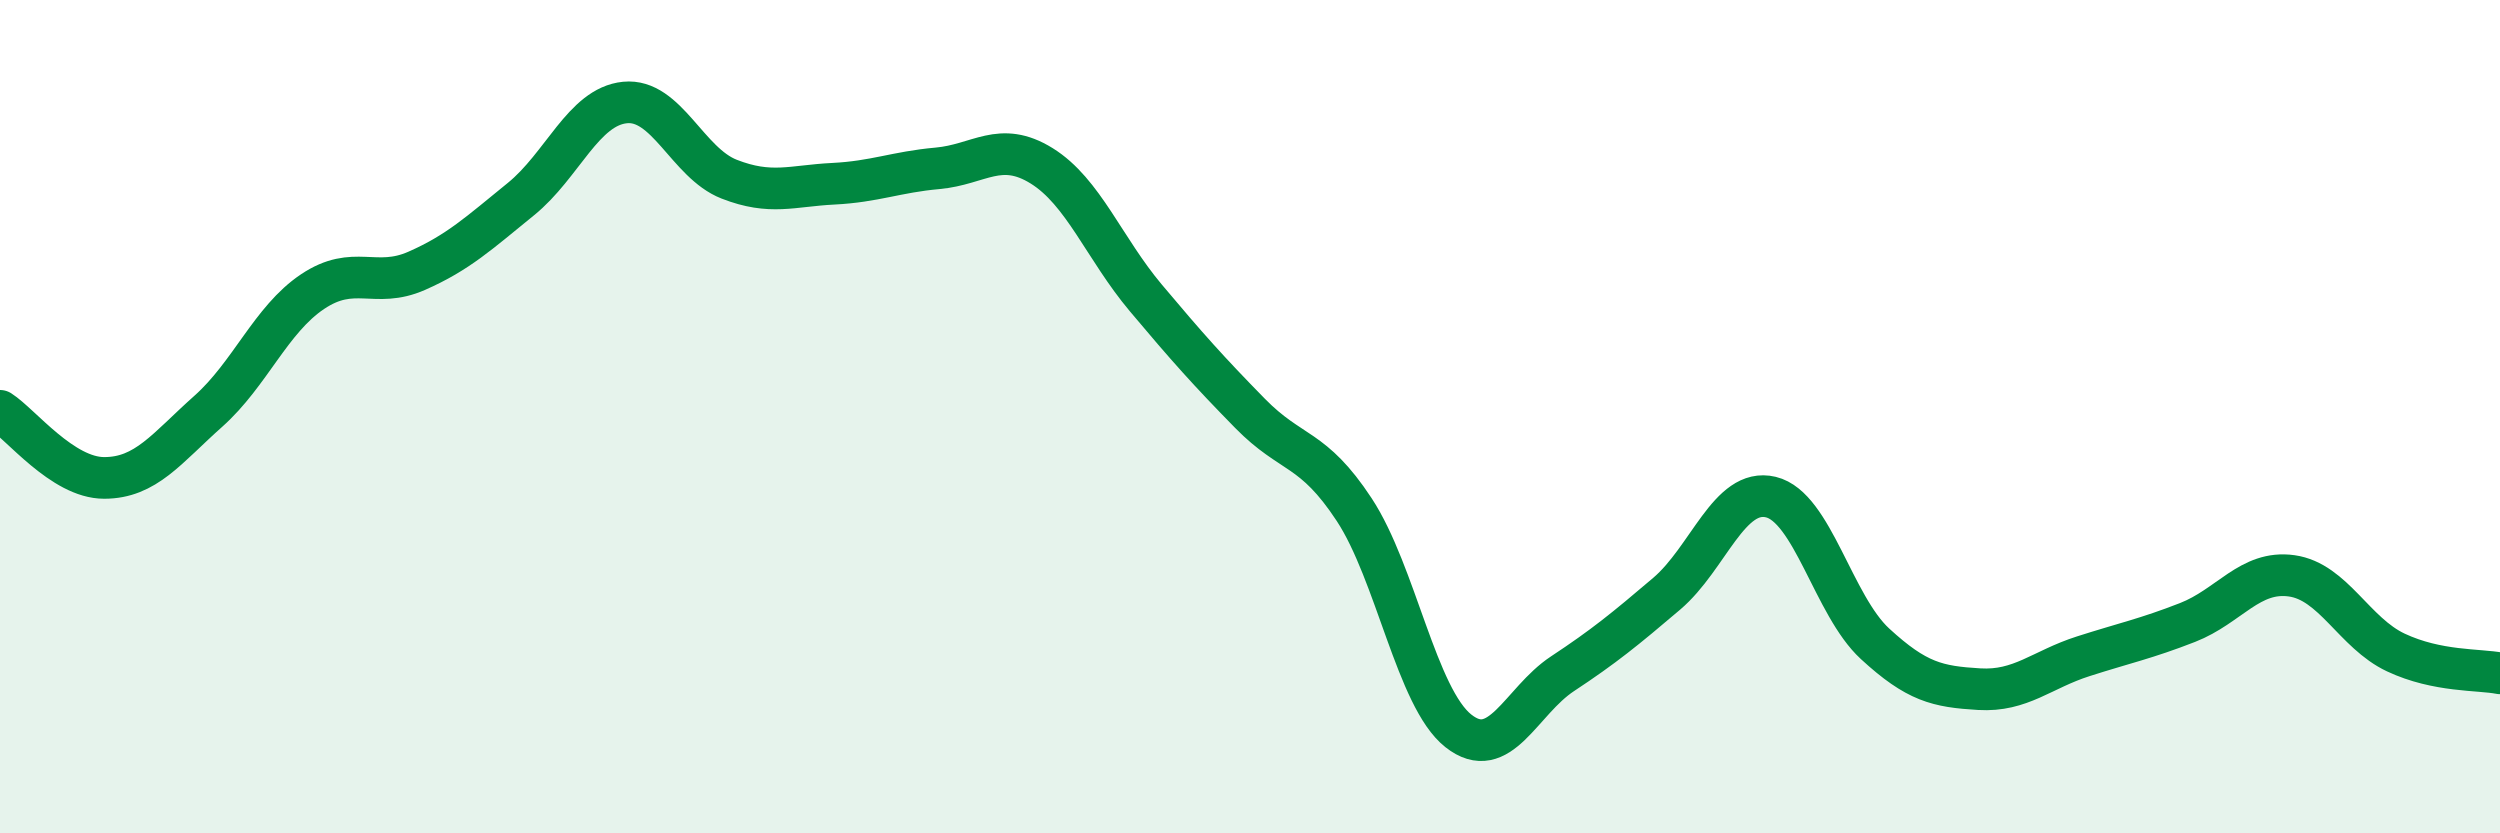 
    <svg width="60" height="20" viewBox="0 0 60 20" xmlns="http://www.w3.org/2000/svg">
      <path
        d="M 0,9.86 C 0.5,10.18 1.5,11.47 2.5,11.47 C 3.5,11.47 4,10.76 5,9.87 C 6,8.98 6.5,7.67 7.5,7 C 8.5,6.33 9,6.94 10,6.5 C 11,6.06 11.5,5.59 12.5,4.78 C 13.5,3.97 14,2.56 15,2.46 C 16,2.36 16.5,3.91 17.5,4.3 C 18.5,4.69 19,4.46 20,4.41 C 21,4.36 21.5,4.13 22.5,4.04 C 23.5,3.95 24,3.36 25,3.98 C 26,4.6 26.5,5.96 27.5,7.15 C 28.5,8.34 29,8.9 30,9.92 C 31,10.94 31.5,10.71 32.5,12.23 C 33.5,13.75 34,16.75 35,17.54 C 36,18.33 36.5,16.83 37.5,16.17 C 38.5,15.51 39,15.1 40,14.25 C 41,13.4 41.5,11.69 42.5,11.93 C 43.5,12.17 44,14.53 45,15.45 C 46,16.37 46.5,16.48 47.5,16.54 C 48.5,16.6 49,16.07 50,15.75 C 51,15.43 51.5,15.33 52.5,14.94 C 53.5,14.55 54,13.68 55,13.82 C 56,13.96 56.5,15.19 57.5,15.66 C 58.5,16.13 59.5,16.06 60,16.16L60 20L0 20Z"
        fill="#008740"
        opacity="0.1"
        stroke-linecap="round"
        stroke-linejoin="round"
      />
      <path
        d="M 0,9.86 C 0.5,10.18 1.5,11.47 2.5,11.47 C 3.5,11.47 4,10.76 5,9.87 C 6,8.98 6.5,7.67 7.5,7 C 8.5,6.33 9,6.94 10,6.5 C 11,6.06 11.5,5.59 12.5,4.78 C 13.5,3.97 14,2.56 15,2.46 C 16,2.36 16.5,3.91 17.5,4.3 C 18.5,4.69 19,4.46 20,4.41 C 21,4.36 21.5,4.13 22.5,4.04 C 23.5,3.95 24,3.36 25,3.98 C 26,4.6 26.5,5.96 27.5,7.15 C 28.5,8.34 29,8.9 30,9.92 C 31,10.94 31.5,10.71 32.5,12.23 C 33.5,13.75 34,16.75 35,17.54 C 36,18.33 36.5,16.83 37.5,16.17 C 38.5,15.51 39,15.1 40,14.25 C 41,13.4 41.5,11.69 42.5,11.93 C 43.5,12.17 44,14.53 45,15.45 C 46,16.37 46.5,16.48 47.5,16.54 C 48.5,16.6 49,16.07 50,15.75 C 51,15.43 51.5,15.33 52.5,14.94 C 53.5,14.55 54,13.68 55,13.82 C 56,13.96 56.5,15.19 57.5,15.66 C 58.5,16.13 59.5,16.06 60,16.16"
        stroke="#008740"
        stroke-width="1"
        fill="none"
        stroke-linecap="round"
        stroke-linejoin="round"
      />
    </svg>
  
